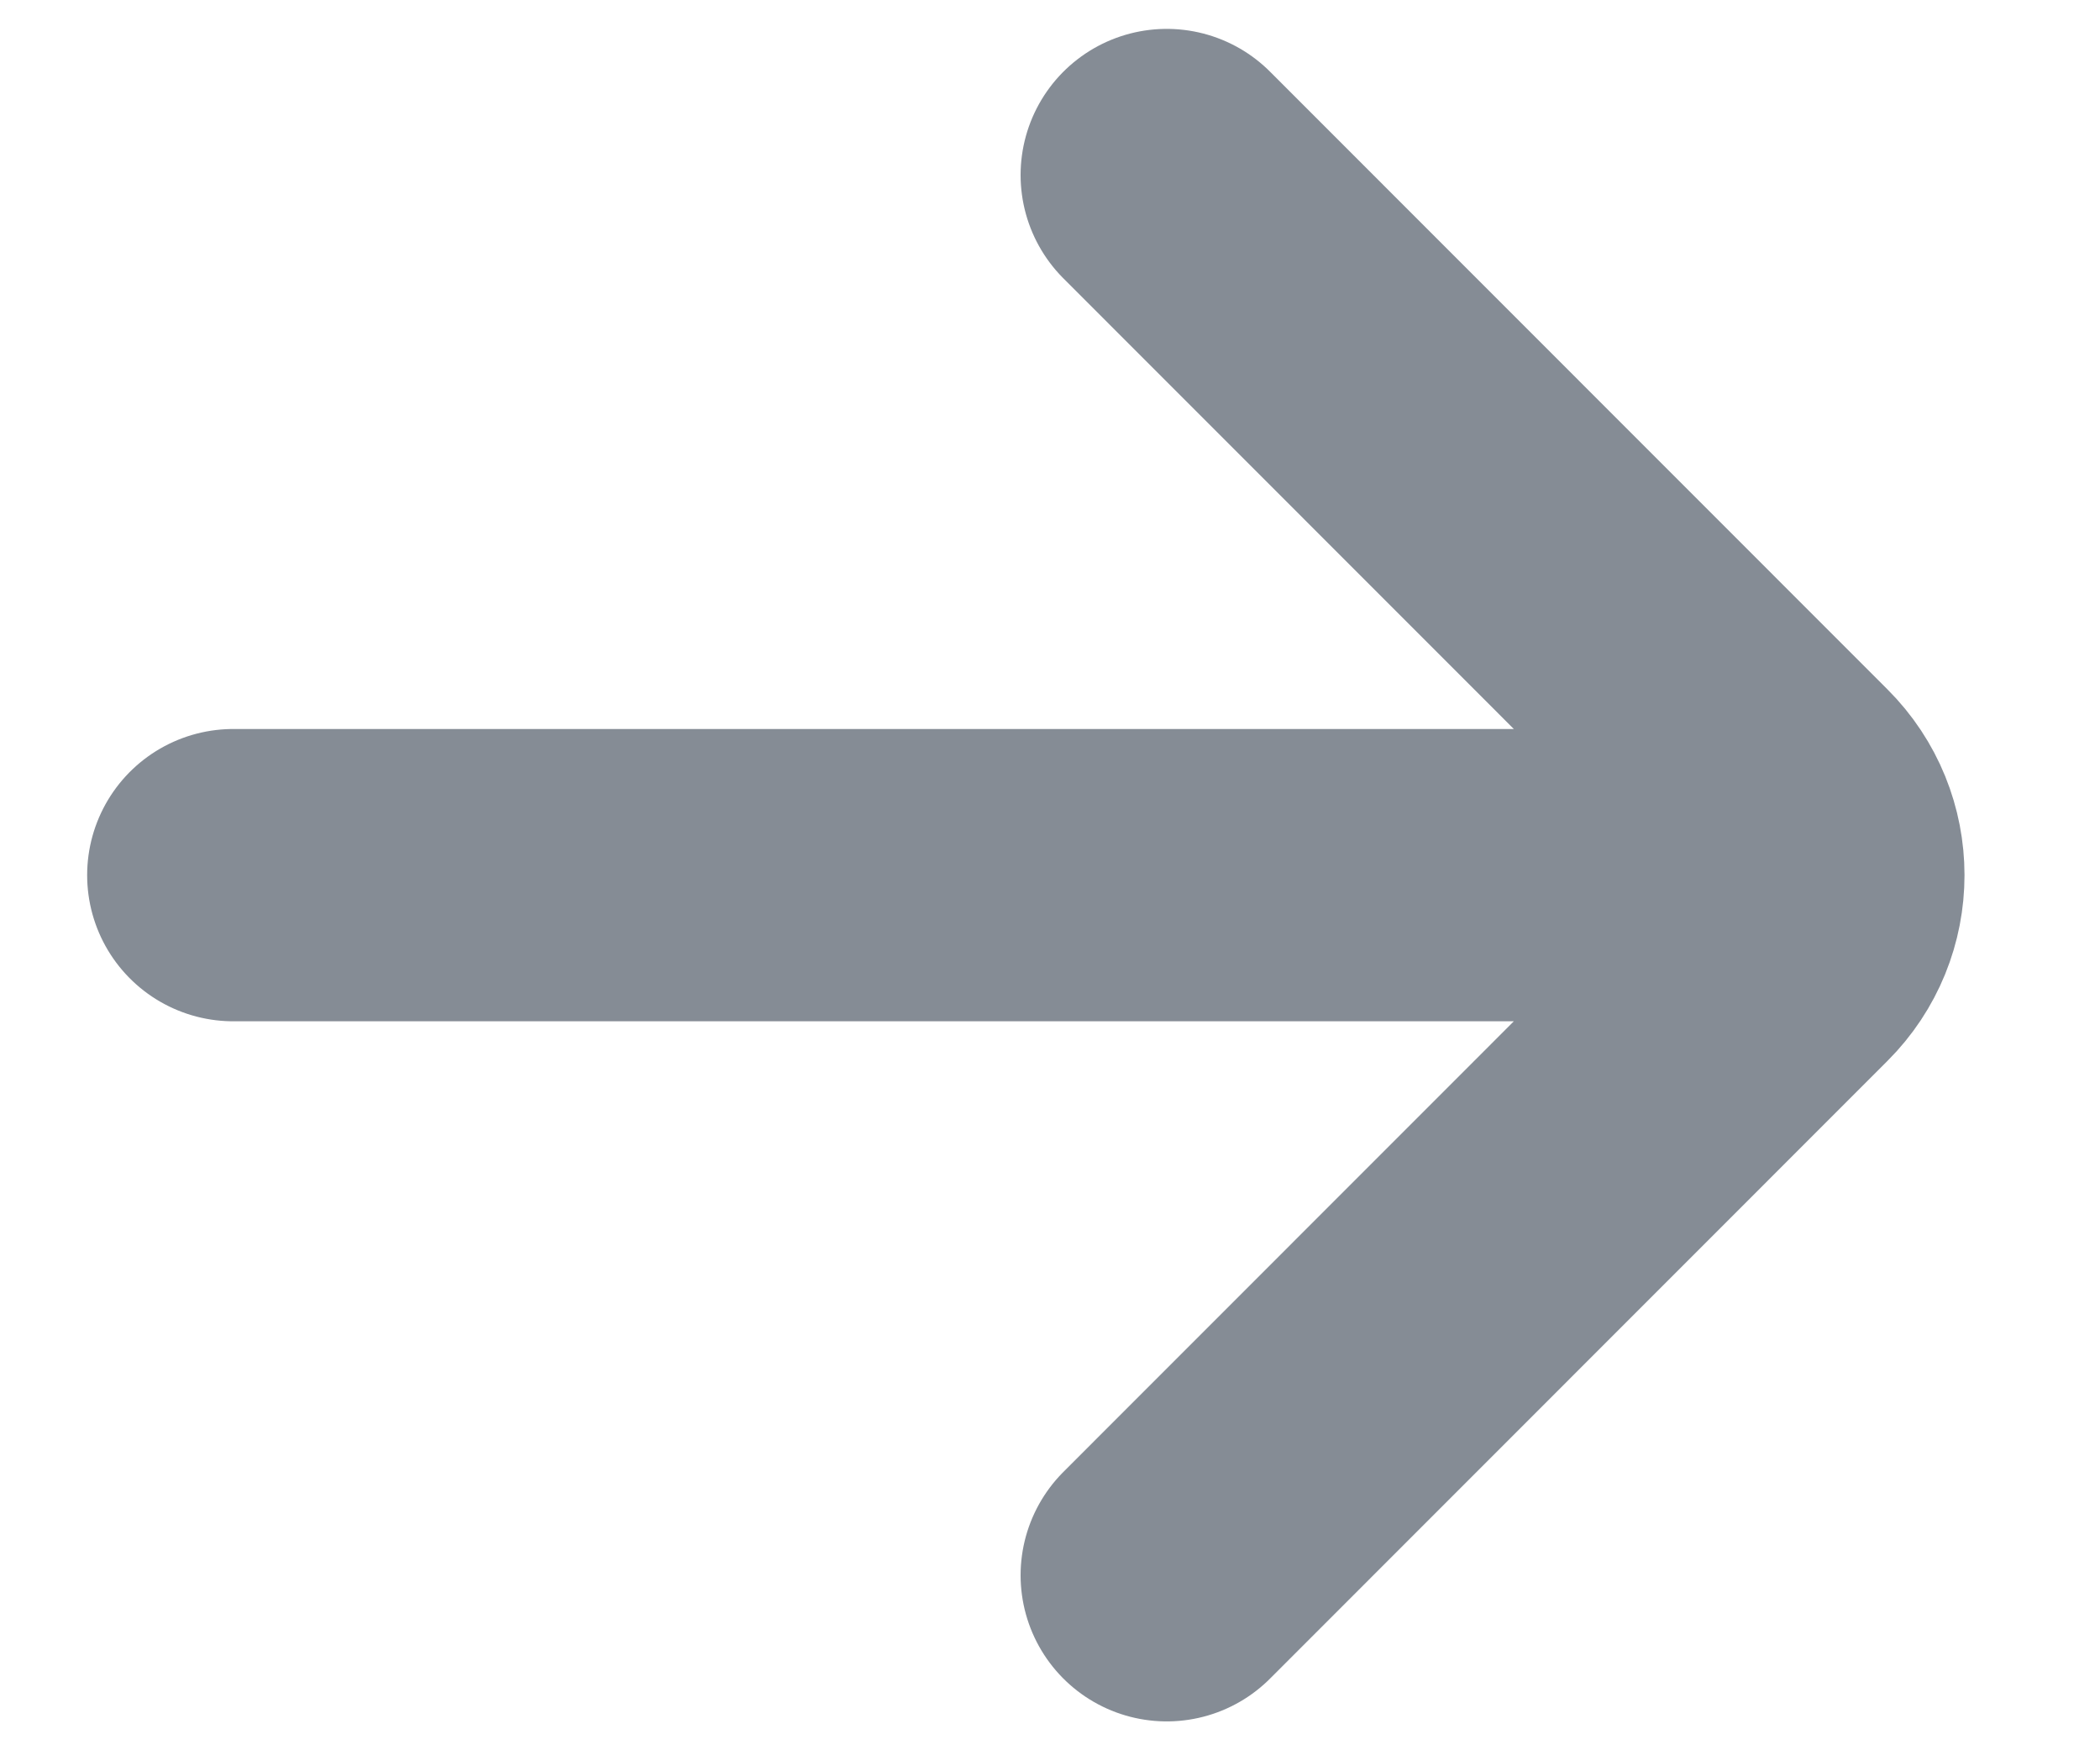 <svg width="12" height="10" viewBox="0 0 12 10" fill="none" xmlns="http://www.w3.org/2000/svg">
<path d="M1.333 5H10M6.667 1L10.195 4.529C10.456 4.789 10.456 5.211 10.195 5.471L6.667 9" stroke="#858C95" stroke-width="1.67" stroke-linecap="round"/>
</svg>
